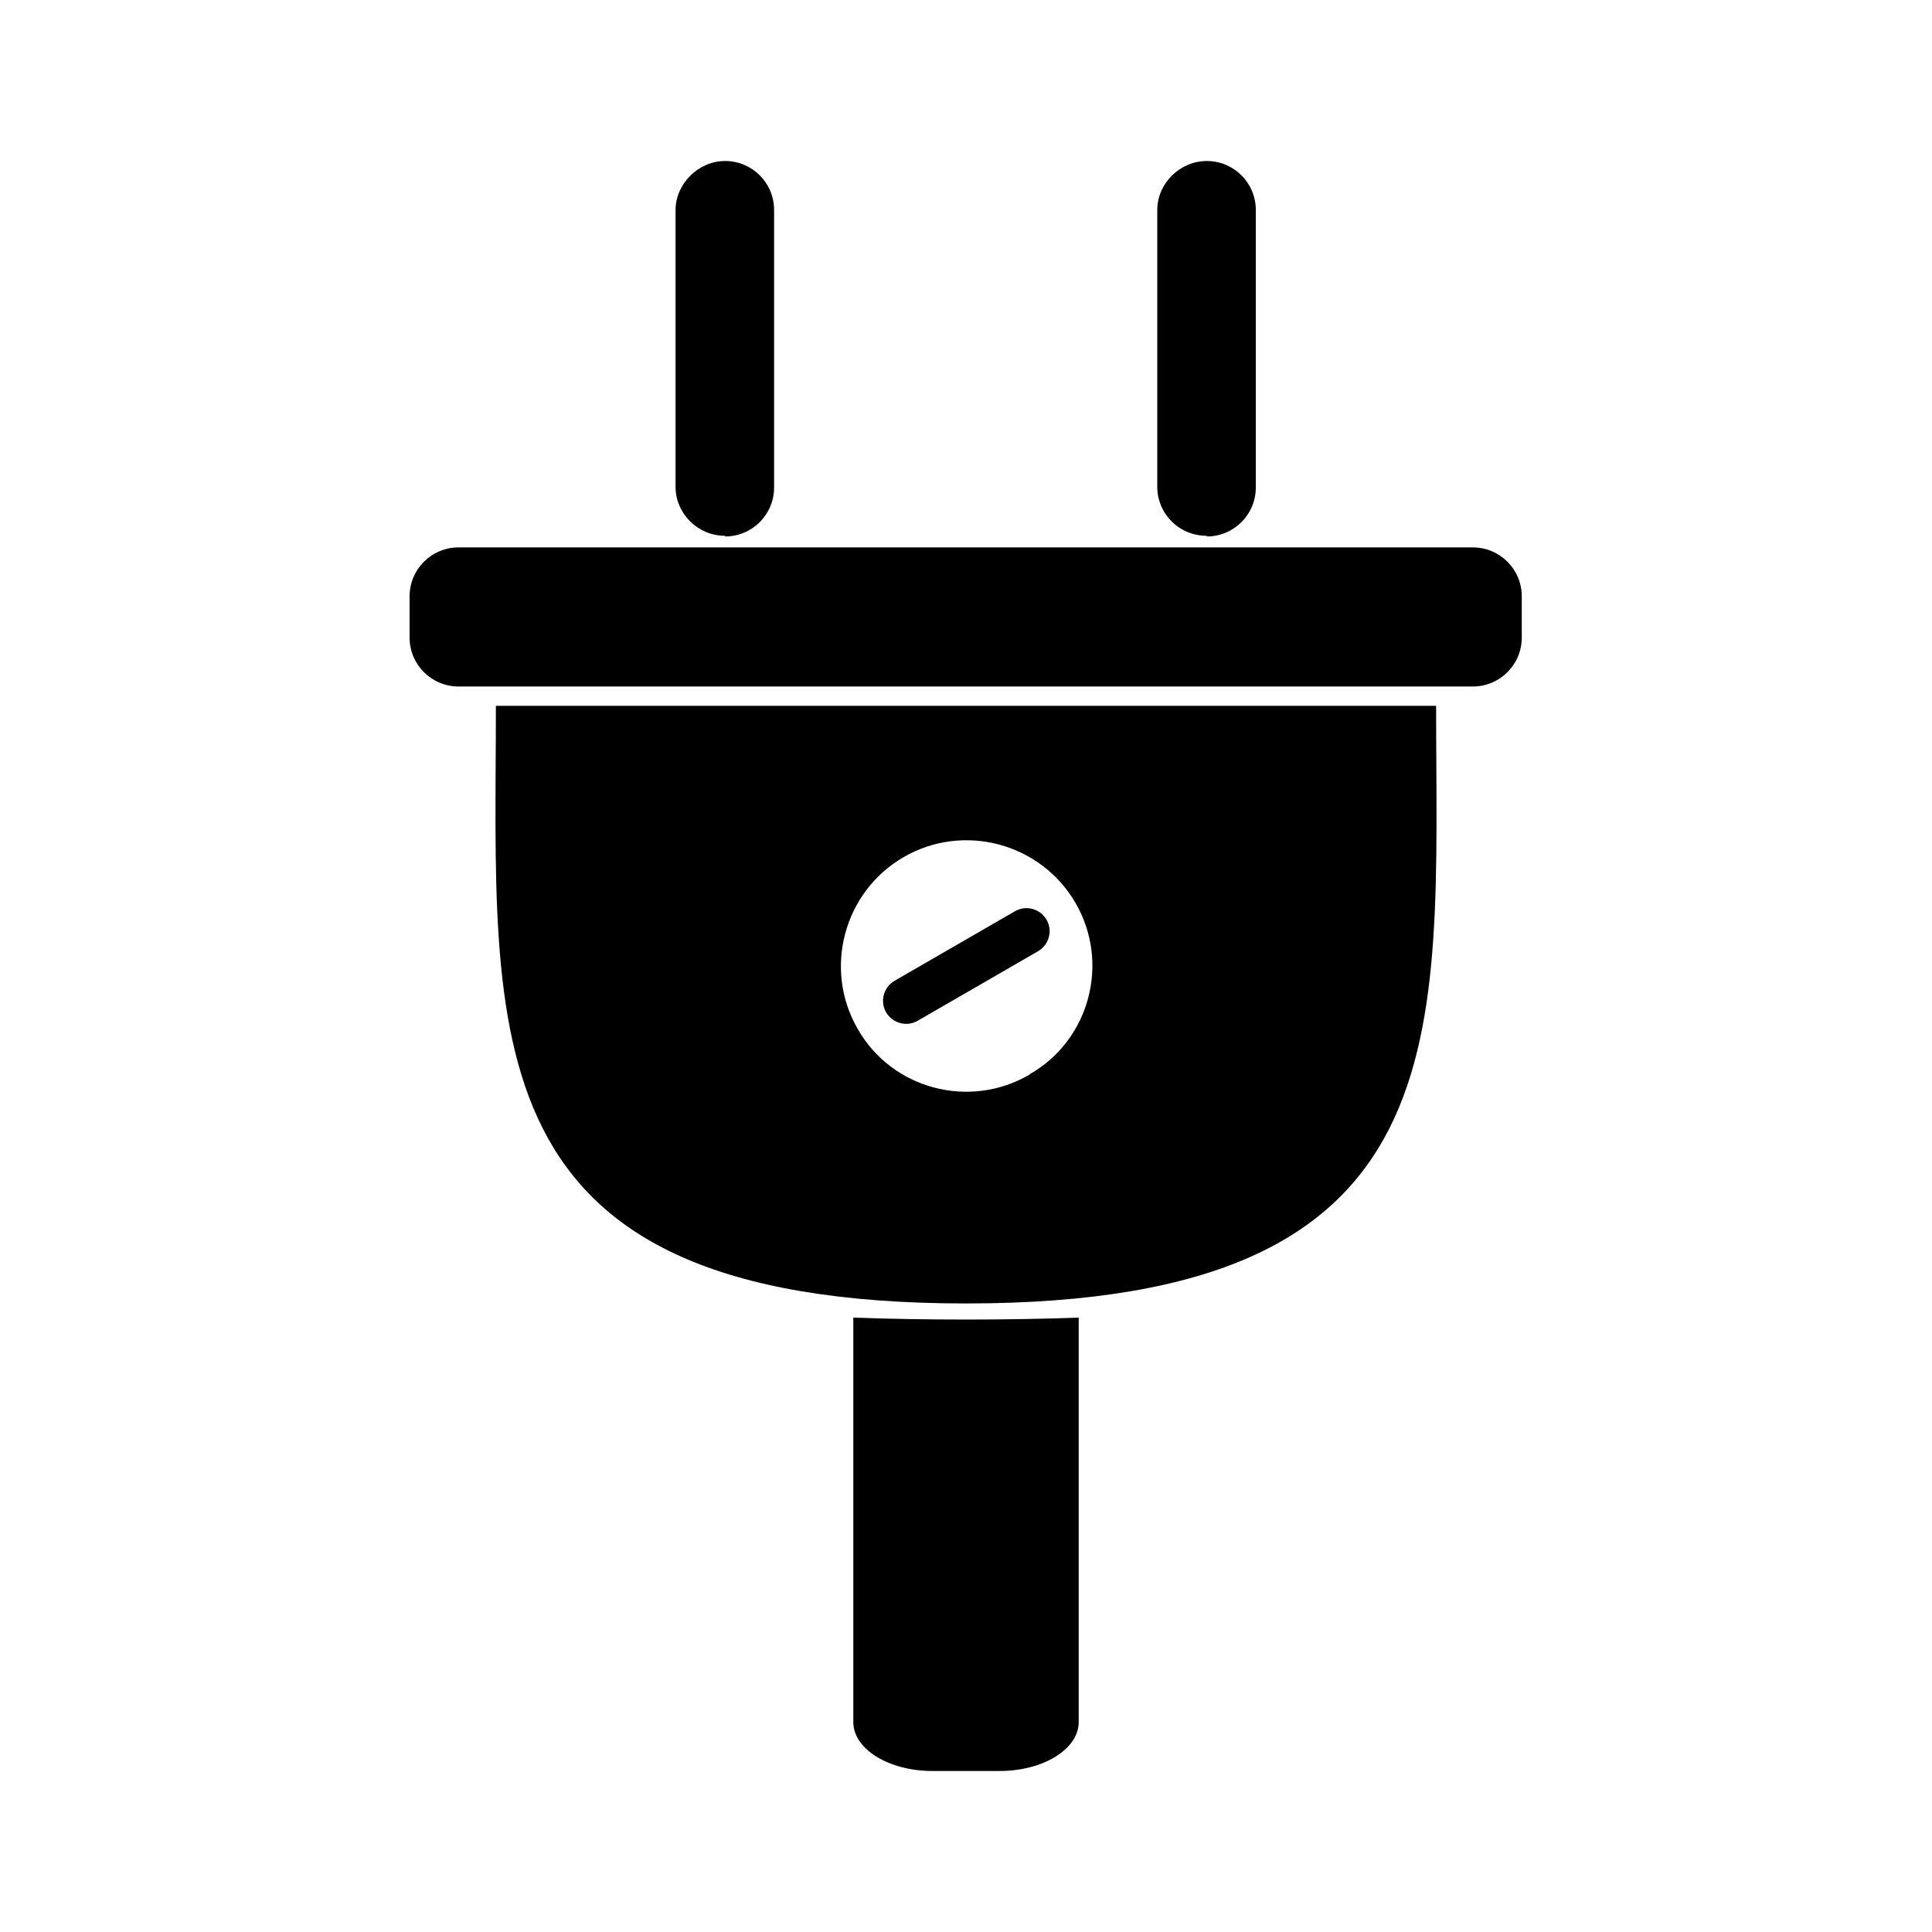 <?xml version="1.0" encoding="UTF-8"?>
<svg id="Capa_1" data-name="Capa 1" xmlns="http://www.w3.org/2000/svg" viewBox="0 0 30 30">
  <path d="M7.7,10.96c0,5.13-.49,9.28,7.3,9.28,7.8,0,7.3-4.16,7.3-9.28H7.7ZM15.98,16.69c-.93.54-2.13.22-2.66-.71-.54-.93-.22-2.13.71-2.67.93-.54,2.13-.22,2.67.71.54.93.22,2.13-.71,2.66Z" fill="currentColor" stroke-width="0"/>
  <path d="M7.12,8.5h15.75c.42,0,.76.34.76.76v.64c0,.42-.34.76-.76.76H7.12c-.42,0-.76-.34-.76-.76v-.64c0-.42.34-.76.76-.76Z" fill="currentColor" stroke-width="0"/>
  <path d="M13.25,20.46v6.28c0,.42.55.76,1.23.76h1.04c.68,0,1.23-.34,1.23-.76v-6.28c-1.13.04-2.37.04-3.5,0Z" fill="currentColor" stroke-width="0"/>
  <path d="M11.26,8.33c.42,0,.76-.34.76-.76V3.26c0-.42-.34-.76-.76-.76s-.77.36-.77.76v4.3c0,.41.34.76.77.76Z" fill="currentColor" stroke-width="0"/>
  <path d="M18.74,8.33c.42,0,.76-.34.76-.76V3.26c0-.42-.34-.76-.76-.76s-.77.35-.77.76v4.3c0,.41.33.76.77.76Z" fill="currentColor" stroke-width="0"/>
  <path d="M15.76,14.15l-1.87,1.08c-.17.1-.23.32-.13.49.1.17.32.23.49.13l1.87-1.08c.17-.1.23-.32.13-.49-.1-.17-.32-.23-.49-.13Z" fill="currentColor" stroke-width="0"/>
</svg>